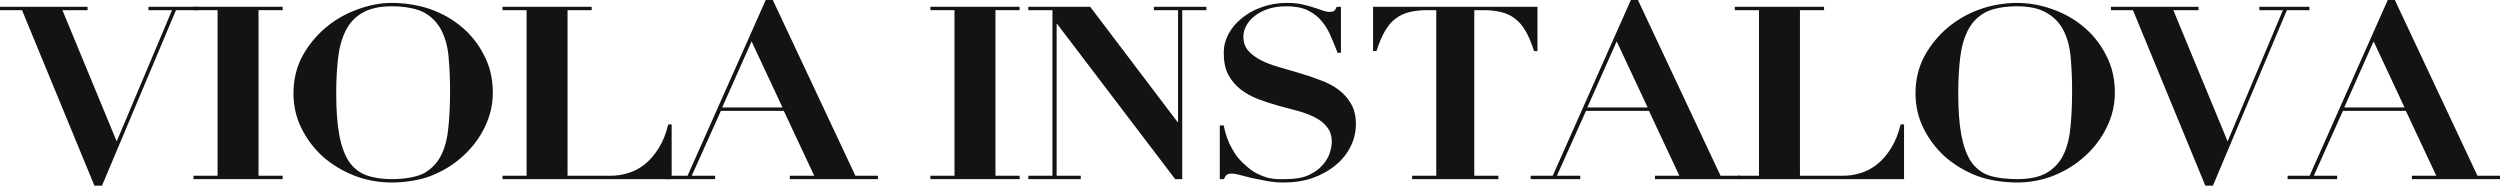 <?xml version="1.0" encoding="UTF-8"?> <svg xmlns="http://www.w3.org/2000/svg" width="781" height="58" viewBox="0 0 781 58" fill="none"> <path d="M0 2.117V3.176H6.882L29.492 58H31.868L54.97 3.176H62.016V2.117H46.368V3.176H53.742L36.456 44.162L19.498 3.176H27.362V2.117H0Z" fill="#131313"></path> <path d="M60.433 2.117V3.176H67.97V54.9H60.433V55.958H88.301V54.9H80.764V3.176H88.301V2.117H60.433Z" fill="#131313"></path> <path d="M105.032 29.189C105.032 25.206 105.223 21.552 105.606 18.224C105.988 14.897 106.78 12.024 107.981 9.604C109.183 7.184 110.931 5.319 113.224 4.008C115.518 2.647 118.577 1.966 122.4 1.966C126.496 1.966 130.606 2.697 132.9 4.159C135.249 5.571 136.996 7.512 138.143 9.982C139.29 12.402 139.973 15.225 140.191 18.451C140.465 21.627 140.601 24.98 140.601 28.509C140.601 32.441 140.437 36.096 140.11 39.473C139.836 42.8 139.126 45.699 137.98 48.169C136.833 50.589 135.112 52.505 132.818 53.917C130.525 55.278 126.441 55.958 122.4 55.958C119.341 55.958 116.692 55.555 114.453 54.748C112.269 53.942 110.466 52.53 109.046 50.514C107.681 48.447 106.671 45.699 106.015 42.271C105.36 38.793 105.032 34.432 105.032 29.189ZM91.679 29.189C91.679 33.121 92.525 36.776 94.218 40.154C95.911 43.532 98.15 46.481 100.936 49.001C103.776 51.471 107.053 53.438 110.767 54.9C114.48 56.311 118.358 57.017 122.4 57.017C126.496 57.017 131.289 56.286 134.948 54.824C138.662 53.312 141.912 51.27 144.697 48.699C147.537 46.128 149.776 43.153 151.415 39.776C153.108 36.348 153.955 32.743 153.955 28.962C153.955 24.627 153.053 20.745 151.251 17.317C149.503 13.838 147.182 10.889 144.288 8.469C141.448 6.05 138.171 4.184 134.457 2.874C130.798 1.563 126.168 0.907 122.4 0.907C118.904 0.907 115.327 1.588 111.668 2.949C108.009 4.26 104.704 6.15 101.755 8.621C98.806 11.091 96.376 14.065 94.464 17.544C92.607 21.022 91.679 24.904 91.679 29.189Z" fill="#131313"></path> <path d="M156.972 2.117V3.176H164.509V54.9H156.972V55.958H209.827V38.868H208.762C208.052 41.792 207.041 44.288 205.731 46.355C204.474 48.371 203.027 50.035 201.389 51.346C199.805 52.606 198.084 53.513 196.227 54.068C194.425 54.622 192.623 54.9 190.821 54.9H177.303V3.176H184.84V2.117H156.972Z" fill="#131313"></path> <path d="M234.787 12.931L244.454 33.575H225.612L234.787 12.931ZM207.916 54.9V55.958H223.4V54.9H216.108L225.202 34.634H244.863L254.367 54.9H246.748V55.958H274.274V54.9H267.228L241.423 0H239.211L214.798 54.9H207.916Z" fill="#131313"></path> <path d="M290.653 2.117V3.176H298.19V54.9H290.653V55.958H318.521V54.9H310.984V3.176H318.521V2.117H290.653Z" fill="#131313"></path> <path d="M321.243 2.117V3.176H328.78V54.9H321.243V55.958H337.628V54.9H330.091V7.486H330.255L367.12 55.958H369.332V3.176H376.869V2.117H360.484V3.176H368.021V38.112H367.857L340.577 2.117H321.243Z" fill="#131313"></path> <path d="M381.064 39.171V55.958H382.375C382.648 55.252 382.949 54.799 383.276 54.597C383.604 54.345 384.15 54.219 384.915 54.219C385.461 54.219 386.28 54.37 387.372 54.673C388.519 54.975 389.803 55.303 391.223 55.656C392.697 55.958 394.254 56.261 395.892 56.563C397.585 56.866 399.278 57.017 400.972 57.017C404.358 57.017 407.416 56.538 410.147 55.58C412.932 54.572 415.308 53.236 417.274 51.572C419.295 49.909 420.852 47.968 421.944 45.75C423.036 43.532 423.582 41.187 423.582 38.717C423.582 36.196 423.063 34.079 422.026 32.365C421.043 30.651 419.732 29.189 418.093 27.979C416.455 26.769 414.571 25.786 412.441 25.03C410.365 24.223 408.208 23.492 405.969 22.837C403.784 22.182 401.627 21.552 399.497 20.947C397.422 20.342 395.565 19.636 393.926 18.829C392.288 17.972 390.95 16.964 389.912 15.804C388.929 14.645 388.437 13.183 388.437 11.418C388.437 10.259 388.738 9.125 389.339 8.016C389.939 6.907 390.813 5.898 391.96 4.991C393.107 4.083 394.5 3.352 396.138 2.798C397.831 2.243 399.77 1.966 401.955 1.966C404.631 1.966 406.843 2.395 408.59 3.252C410.338 4.109 411.785 5.243 412.932 6.654C414.079 8.016 415.008 9.553 415.718 11.267C416.482 12.981 417.192 14.721 417.848 16.485H418.913V2.117H417.602C417.329 2.722 417.056 3.151 416.783 3.403C416.564 3.605 416.073 3.705 415.308 3.705C414.653 3.705 413.915 3.554 413.096 3.252C412.332 2.949 411.43 2.647 410.393 2.344C409.355 1.991 408.153 1.664 406.788 1.361C405.423 1.059 403.839 0.907 402.037 0.907C399.197 0.907 396.548 1.361 394.09 2.269C391.687 3.126 389.612 4.285 387.864 5.747C386.116 7.159 384.751 8.797 383.768 10.662C382.785 12.528 382.293 14.469 382.293 16.485C382.293 19.207 382.757 21.476 383.686 23.291C384.669 25.106 385.952 26.643 387.536 27.904C389.12 29.113 390.922 30.122 392.943 30.928C394.964 31.684 397.039 32.365 399.169 32.97C401.299 33.525 403.375 34.079 405.395 34.634C407.416 35.188 409.218 35.869 410.802 36.675C412.386 37.482 413.642 38.49 414.571 39.7C415.554 40.91 416.045 42.448 416.045 44.313C416.045 45.321 415.827 46.506 415.39 47.867C414.953 49.178 414.188 50.438 413.096 51.648C412.058 52.858 410.611 53.891 408.754 54.748C406.897 55.555 404.522 55.958 401.627 55.958C400.808 55.958 399.907 55.958 398.924 55.958C397.995 55.908 396.985 55.757 395.892 55.505C394.855 55.202 393.735 54.748 392.534 54.143C391.387 53.538 390.185 52.656 388.929 51.497C387.782 50.489 386.799 49.405 385.98 48.245C385.215 47.035 384.56 45.876 384.014 44.767C383.522 43.607 383.14 42.548 382.867 41.591C382.594 40.582 382.402 39.776 382.293 39.171H381.064Z" fill="#131313"></path> <path d="M448.687 3.176V54.9H441.15V55.958H468.102V54.9H460.565V3.176H463.515C465.535 3.176 467.338 3.378 468.922 3.781C470.505 4.134 471.925 4.789 473.182 5.747C474.438 6.654 475.557 7.94 476.54 9.604C477.524 11.267 478.425 13.385 479.244 15.956H480.309V2.117H428.943V15.956H430.008C430.827 13.385 431.729 11.267 432.712 9.604C433.695 7.94 434.814 6.654 436.07 5.747C437.327 4.789 438.747 4.134 440.33 3.781C441.914 3.378 443.717 3.176 445.737 3.176H448.687Z" fill="#131313"></path> <path d="M505.056 12.931L514.723 33.575H495.881L505.056 12.931ZM478.185 54.9V55.958H493.669V54.9H486.378L495.471 34.634H515.133L524.636 54.9H517.017V55.958H543.627V54.9H537.498L511.692 0H509.48L485.067 54.9H478.185Z" fill="#131313"></path> <path d="M541.972 2.117V3.176H549.508V54.9H542.887V55.958H594.826V38.868H593.761C593.051 41.792 592.041 44.288 590.73 46.355C589.474 48.371 588.027 50.035 586.388 51.346C584.805 52.606 583.084 53.513 581.227 54.068C579.425 54.622 577.623 54.9 575.82 54.9H562.303V3.176H569.84V2.117H541.972Z" fill="#131313"></path> <path d="M611.758 29.189C611.758 25.206 611.949 21.552 612.332 18.224C612.714 14.897 613.506 12.024 614.707 9.604C615.909 7.184 617.657 5.319 619.951 4.008C622.244 2.647 626.218 1.966 630.041 1.966C634.138 1.966 637.333 2.697 639.626 4.159C641.975 5.571 643.723 7.512 644.87 9.982C646.016 12.402 646.699 15.225 646.918 18.451C647.191 21.627 647.327 24.98 647.327 28.509C647.327 32.441 647.163 36.096 646.836 39.473C646.563 42.8 645.853 45.699 644.706 48.169C643.559 50.589 641.838 52.505 639.545 53.917C637.251 55.278 634.083 55.958 630.041 55.958C626.983 55.958 623.419 55.555 621.179 54.748C618.995 53.942 617.192 52.53 615.772 50.514C614.407 48.447 613.397 45.699 612.741 42.271C612.086 38.793 611.758 34.432 611.758 29.189ZM598.405 29.189C598.405 33.121 599.251 36.776 600.944 40.154C602.637 43.532 604.877 46.481 607.662 49.001C610.502 51.471 613.779 53.438 617.493 54.9C621.207 56.311 626 57.017 630.041 57.017C634.138 57.017 638.015 56.286 641.675 54.824C645.388 53.312 648.638 51.27 651.423 48.699C654.263 46.128 656.503 43.153 658.141 39.776C659.834 36.348 660.681 32.743 660.681 28.962C660.681 24.627 659.78 20.745 657.977 17.317C656.23 13.838 653.908 10.889 651.014 8.469C648.174 6.05 644.897 4.184 641.183 2.874C637.524 1.563 633.81 0.907 630.041 0.907C626.546 0.907 622.053 1.588 618.394 2.949C614.735 4.26 611.431 6.15 608.481 8.621C605.532 11.091 603.102 14.065 601.19 17.544C599.333 21.022 598.405 24.904 598.405 29.189Z" fill="#131313"></path> <path d="M659.452 2.117V3.176H666.334L688.945 58H691.321L714.423 3.176H721.468V2.117H705.821V3.176H713.194L695.908 44.162L678.95 3.176H686.815V2.117H659.452Z" fill="#131313"></path> <path d="M741.513 12.931L751.18 33.575H732.338L741.513 12.931ZM714.642 54.9V55.958H730.126V54.9H722.835L731.928 34.634H751.59L761.093 54.9H753.474V55.958H781V54.9H773.955L748.149 0H745.937L721.524 54.9H714.642Z" fill="#131313"></path> </svg> 